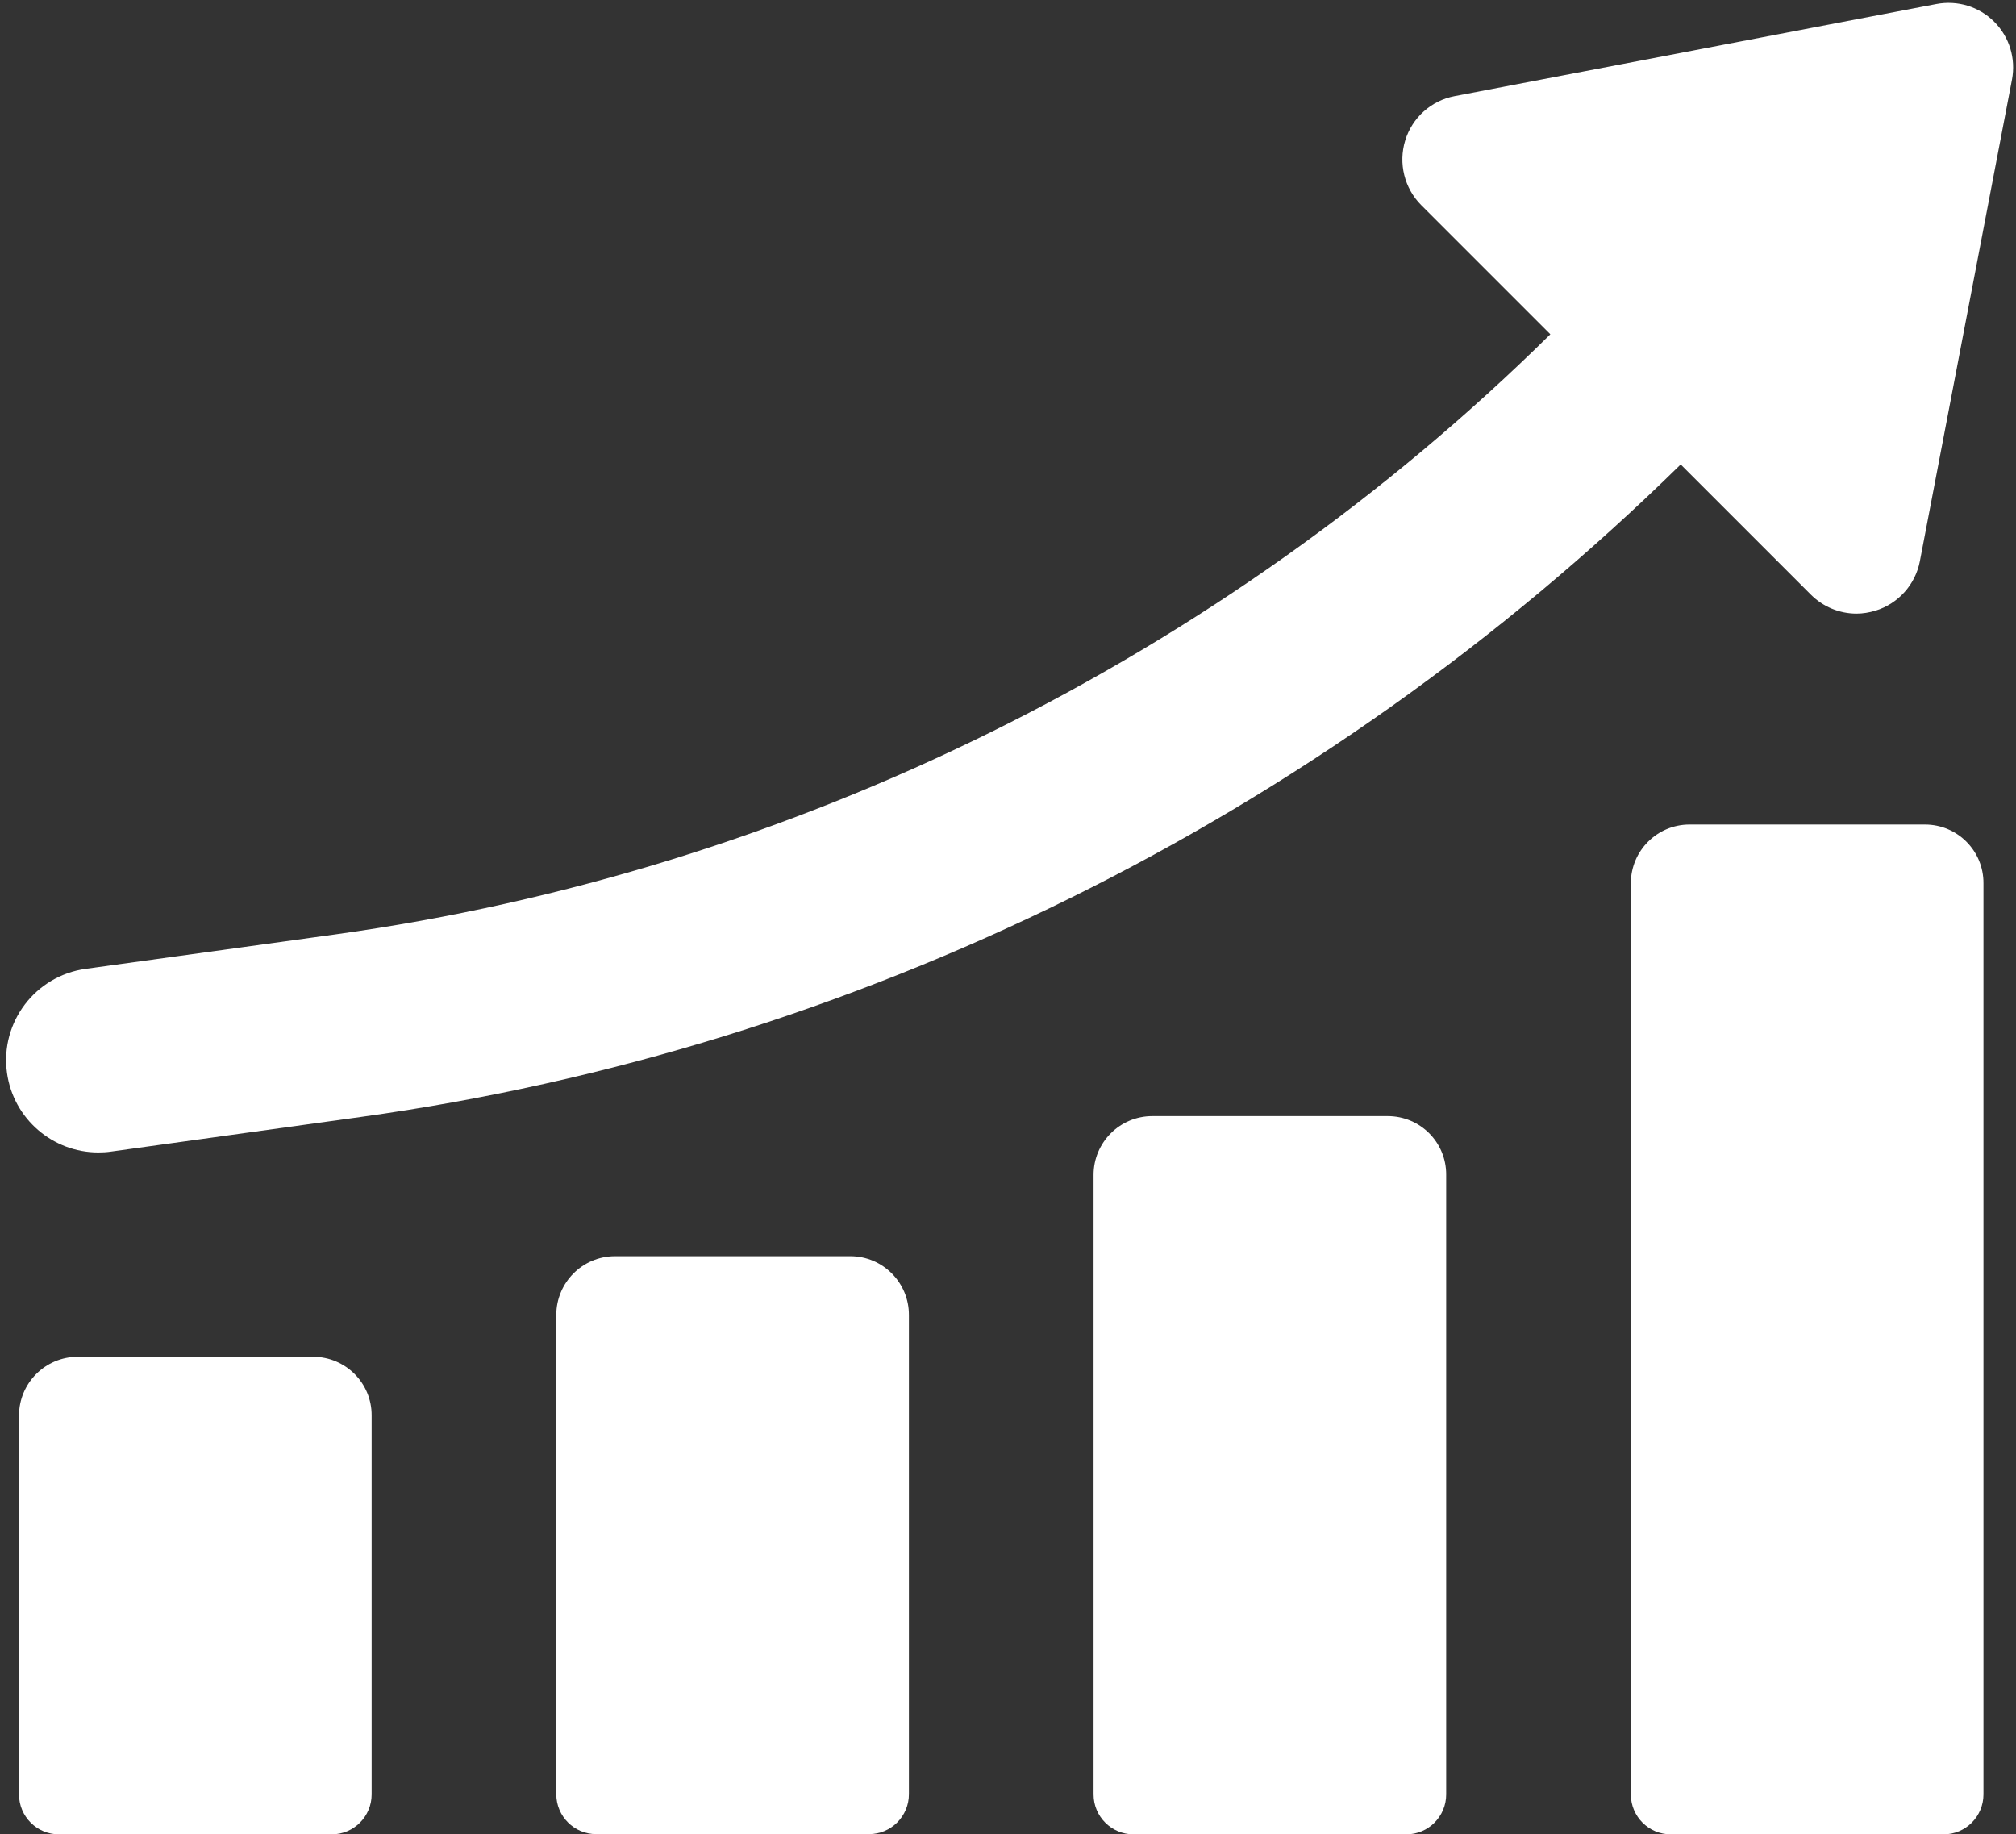 <?xml version="1.0" encoding="UTF-8" standalone="no"?><svg xmlns="http://www.w3.org/2000/svg" xmlns:xlink="http://www.w3.org/1999/xlink" fill="#ffffff" height="868.1" preserveAspectRatio="xMidYMid meet" version="1" viewBox="22.1 65.3 954.2 868.1" width="954.2" zoomAndPan="magnify"><rect x="22.1" y="65.3" width="954.2" height="868.1" fill="#333333" stroke="none"/><g id="change1_1"><path d="M68.6,610.7c2,0,4-0.1,6-0.4l118.3-16.4c233.6-32.3,454-141.2,624.7-308.8l61.6,61.6c5.8,5.8,13.6,9,21.6,9 c3,0,6-0.5,9-1.4c10.8-3.3,18.9-12.4,21-23.4l43.6-227.9c1.9-10-1.2-20.2-8.4-27.4c-7.2-7.2-17.4-10.3-27.4-8.4l-228,43.6 c-11.1,2.1-20.1,10.2-23.4,21c-3.3,10.8-0.4,22.6,7.6,30.6l61.1,61.1c-155.2,153.2-359,254.1-575,284L62.7,523.8 c-23.9,3.3-40.6,25.3-37.3,49.2C28.4,594.8,47.1,610.7,68.6,610.7z"/><path d="M170.3,707.4H58.9c-15.4,0-27.8,12.5-27.8,27.8v179.3c0,10.5,8.5,18.9,18.9,18.9h129.1c10.5,0,18.9-8.5,18.9-18.9V735.2 C198.1,719.8,185.6,707.4,170.3,707.4z"/><path d="M424.6,659.8H313.2c-15.4,0-27.8,12.5-27.8,27.8v226.8c0,10.5,8.5,18.9,18.9,18.9h129.1c10.5,0,18.9-8.5,18.9-18.9V687.7 C452.4,672.3,439.9,659.8,424.6,659.8z"/><path d="M933.2,455.5H821.8c-15.4,0-27.8,12.5-27.8,27.8v431.2c0,10.5,8.5,18.9,18.9,18.9h129.1c10.5,0,18.9-8.5,18.9-18.9V483.3 C961,468,948.6,455.5,933.2,455.5z"/><path d="M678.9,593.5H567.5c-15.4,0-27.8,12.5-27.8,27.8v293.2c0,10.5,8.5,18.9,18.9,18.9h129.1c10.5,0,18.9-8.5,18.9-18.9V621.3 C706.7,605.9,694.3,593.5,678.9,593.5z"/></g></svg>